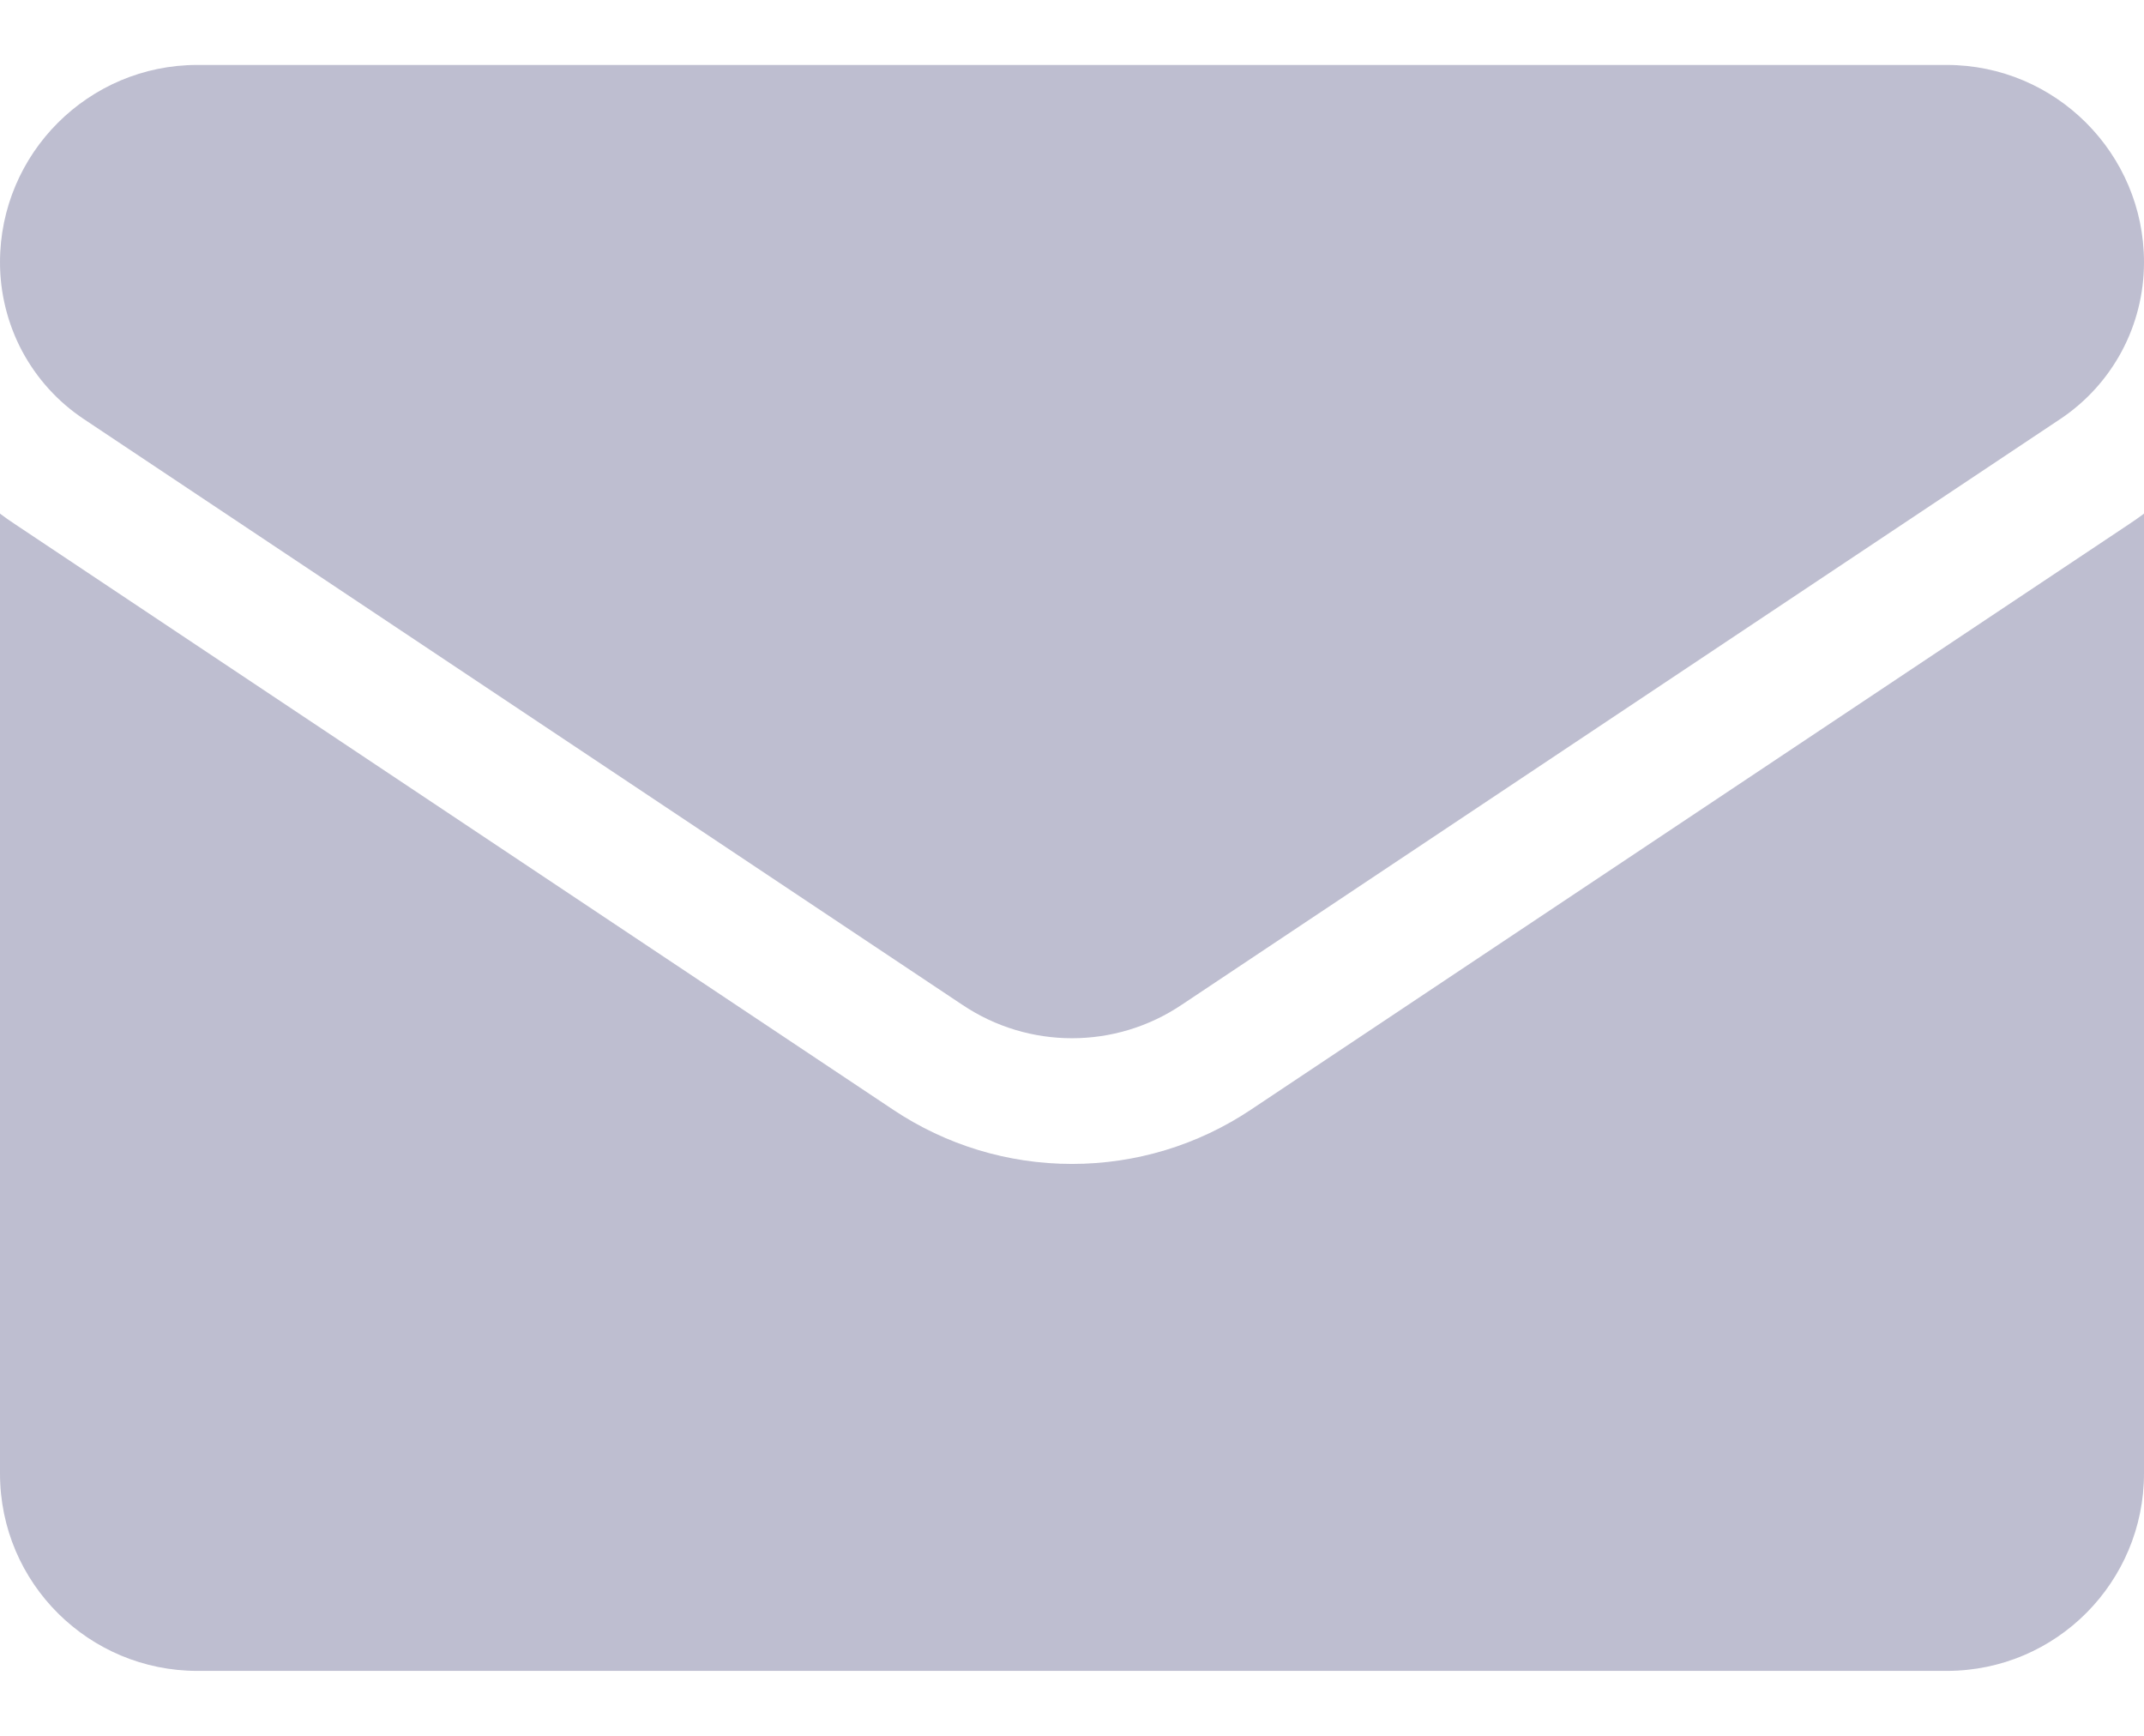 <svg width="21" height="17" viewBox="0 0 21 17" fill="none" xmlns="http://www.w3.org/2000/svg">
<path d="M12.255 10.866C11.733 11.215 11.126 11.399 10.5 11.399C9.874 11.399 9.267 11.215 8.745 10.866L0.14 5.129C0.092 5.098 0.046 5.065 0 5.03L0 14.431C0 15.509 0.875 16.364 1.933 16.364H19.067C20.145 16.364 21 15.489 21 14.431V5.03C20.954 5.065 20.907 5.098 20.86 5.129L12.255 10.866Z" fill="#2D3067" fill-opacity="0.31"/>
<path d="M0.822 4.105L9.428 9.842C9.753 10.06 10.127 10.168 10.5 10.168C10.873 10.168 11.247 10.06 11.572 9.842L20.178 4.105C20.693 3.762 21 3.188 21 2.568C21 1.503 20.133 0.636 19.067 0.636H1.933C0.867 0.636 1.01723e-06 1.503 1.01723e-06 2.569C-0 2.873 0.075 3.173 0.218 3.441C0.362 3.709 0.569 3.937 0.822 4.105Z" fill="#2D3067" fill-opacity="0.31"/>
</svg>
